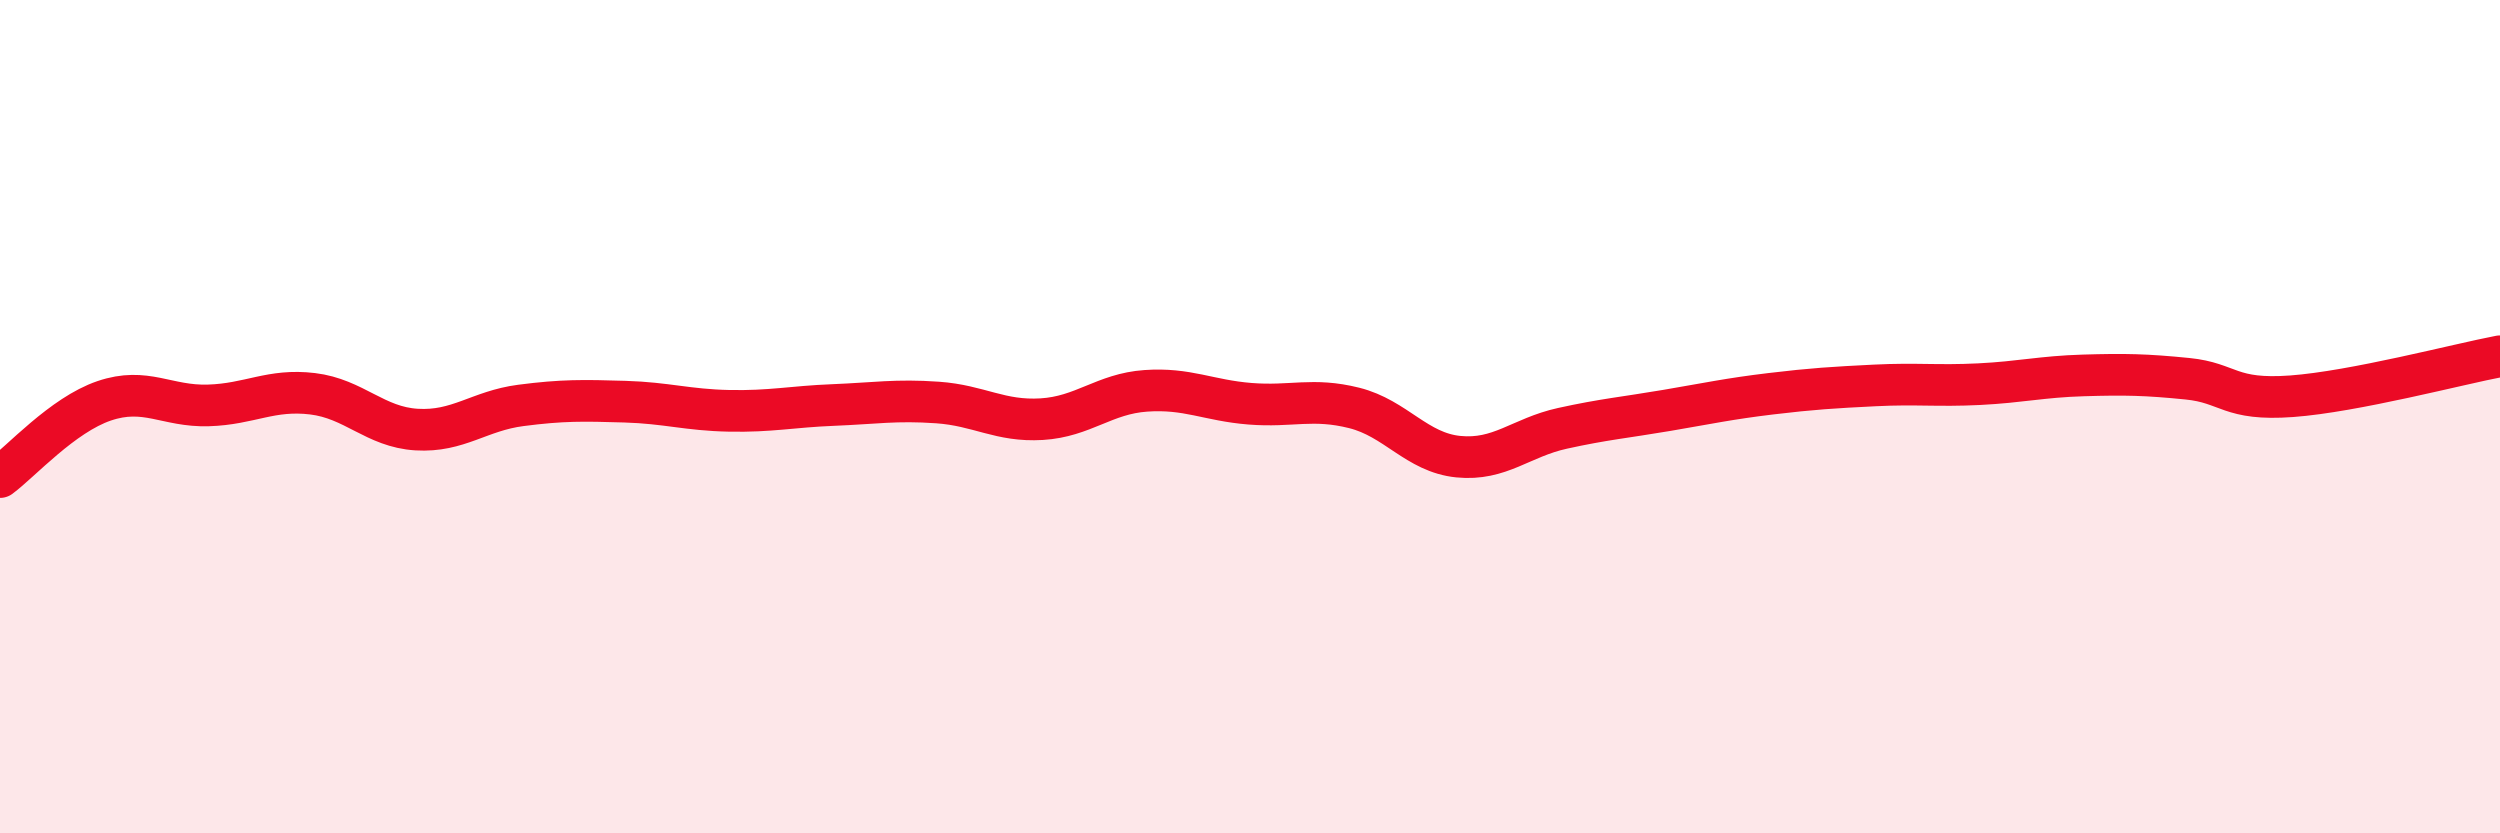 
    <svg width="60" height="20" viewBox="0 0 60 20" xmlns="http://www.w3.org/2000/svg">
      <path
        d="M 0,11.45 C 0.5,11.08 1.5,9.96 2.5,9.62 C 3.5,9.28 4,9.76 5,9.73 C 6,9.7 6.5,9.33 7.5,9.45 C 8.5,9.57 9,10.25 10,10.31 C 11,10.37 11.5,9.86 12.5,9.73 C 13.5,9.6 14,9.61 15,9.64 C 16,9.67 16.5,9.84 17.5,9.86 C 18.5,9.88 19,9.76 20,9.72 C 21,9.68 21.5,9.59 22.5,9.66 C 23.5,9.73 24,10.12 25,10.06 C 26,10 26.5,9.45 27.5,9.38 C 28.5,9.31 29,9.61 30,9.69 C 31,9.77 31.5,9.54 32.5,9.79 C 33.5,10.04 34,10.86 35,10.96 C 36,11.06 36.5,10.5 37.5,10.28 C 38.5,10.06 39,10.02 40,9.85 C 41,9.68 41.5,9.57 42.5,9.45 C 43.5,9.33 44,9.3 45,9.25 C 46,9.2 46.5,9.27 47.5,9.22 C 48.5,9.17 49,9.04 50,9.01 C 51,8.98 51.5,8.99 52.5,9.09 C 53.5,9.19 53.5,9.62 55,9.51 C 56.5,9.4 59,8.74 60,8.55L60 20L0 20Z"
        fill="#EB0A25"
        opacity="0.1"
        stroke-linecap="round"
        stroke-linejoin="round"
      />
      <path
        d="M 0,11.45 C 0.5,11.08 1.5,9.96 2.5,9.62 C 3.5,9.28 4,9.76 5,9.73 C 6,9.7 6.5,9.33 7.5,9.45 C 8.5,9.57 9,10.25 10,10.31 C 11,10.37 11.5,9.86 12.5,9.73 C 13.5,9.6 14,9.61 15,9.64 C 16,9.67 16.5,9.84 17.5,9.86 C 18.5,9.88 19,9.76 20,9.72 C 21,9.68 21.5,9.59 22.5,9.66 C 23.5,9.73 24,10.12 25,10.06 C 26,10 26.5,9.45 27.5,9.38 C 28.5,9.31 29,9.61 30,9.69 C 31,9.77 31.5,9.54 32.5,9.79 C 33.5,10.04 34,10.86 35,10.96 C 36,11.06 36.5,10.5 37.5,10.28 C 38.5,10.06 39,10.02 40,9.85 C 41,9.68 41.5,9.57 42.5,9.45 C 43.5,9.33 44,9.3 45,9.25 C 46,9.2 46.5,9.27 47.5,9.22 C 48.5,9.17 49,9.04 50,9.01 C 51,8.98 51.5,8.99 52.5,9.09 C 53.5,9.19 53.5,9.62 55,9.51 C 56.5,9.4 59,8.74 60,8.55"
        stroke="#EB0A25"
        stroke-width="1"
        fill="none"
        stroke-linecap="round"
        stroke-linejoin="round"
      />
    </svg>
  